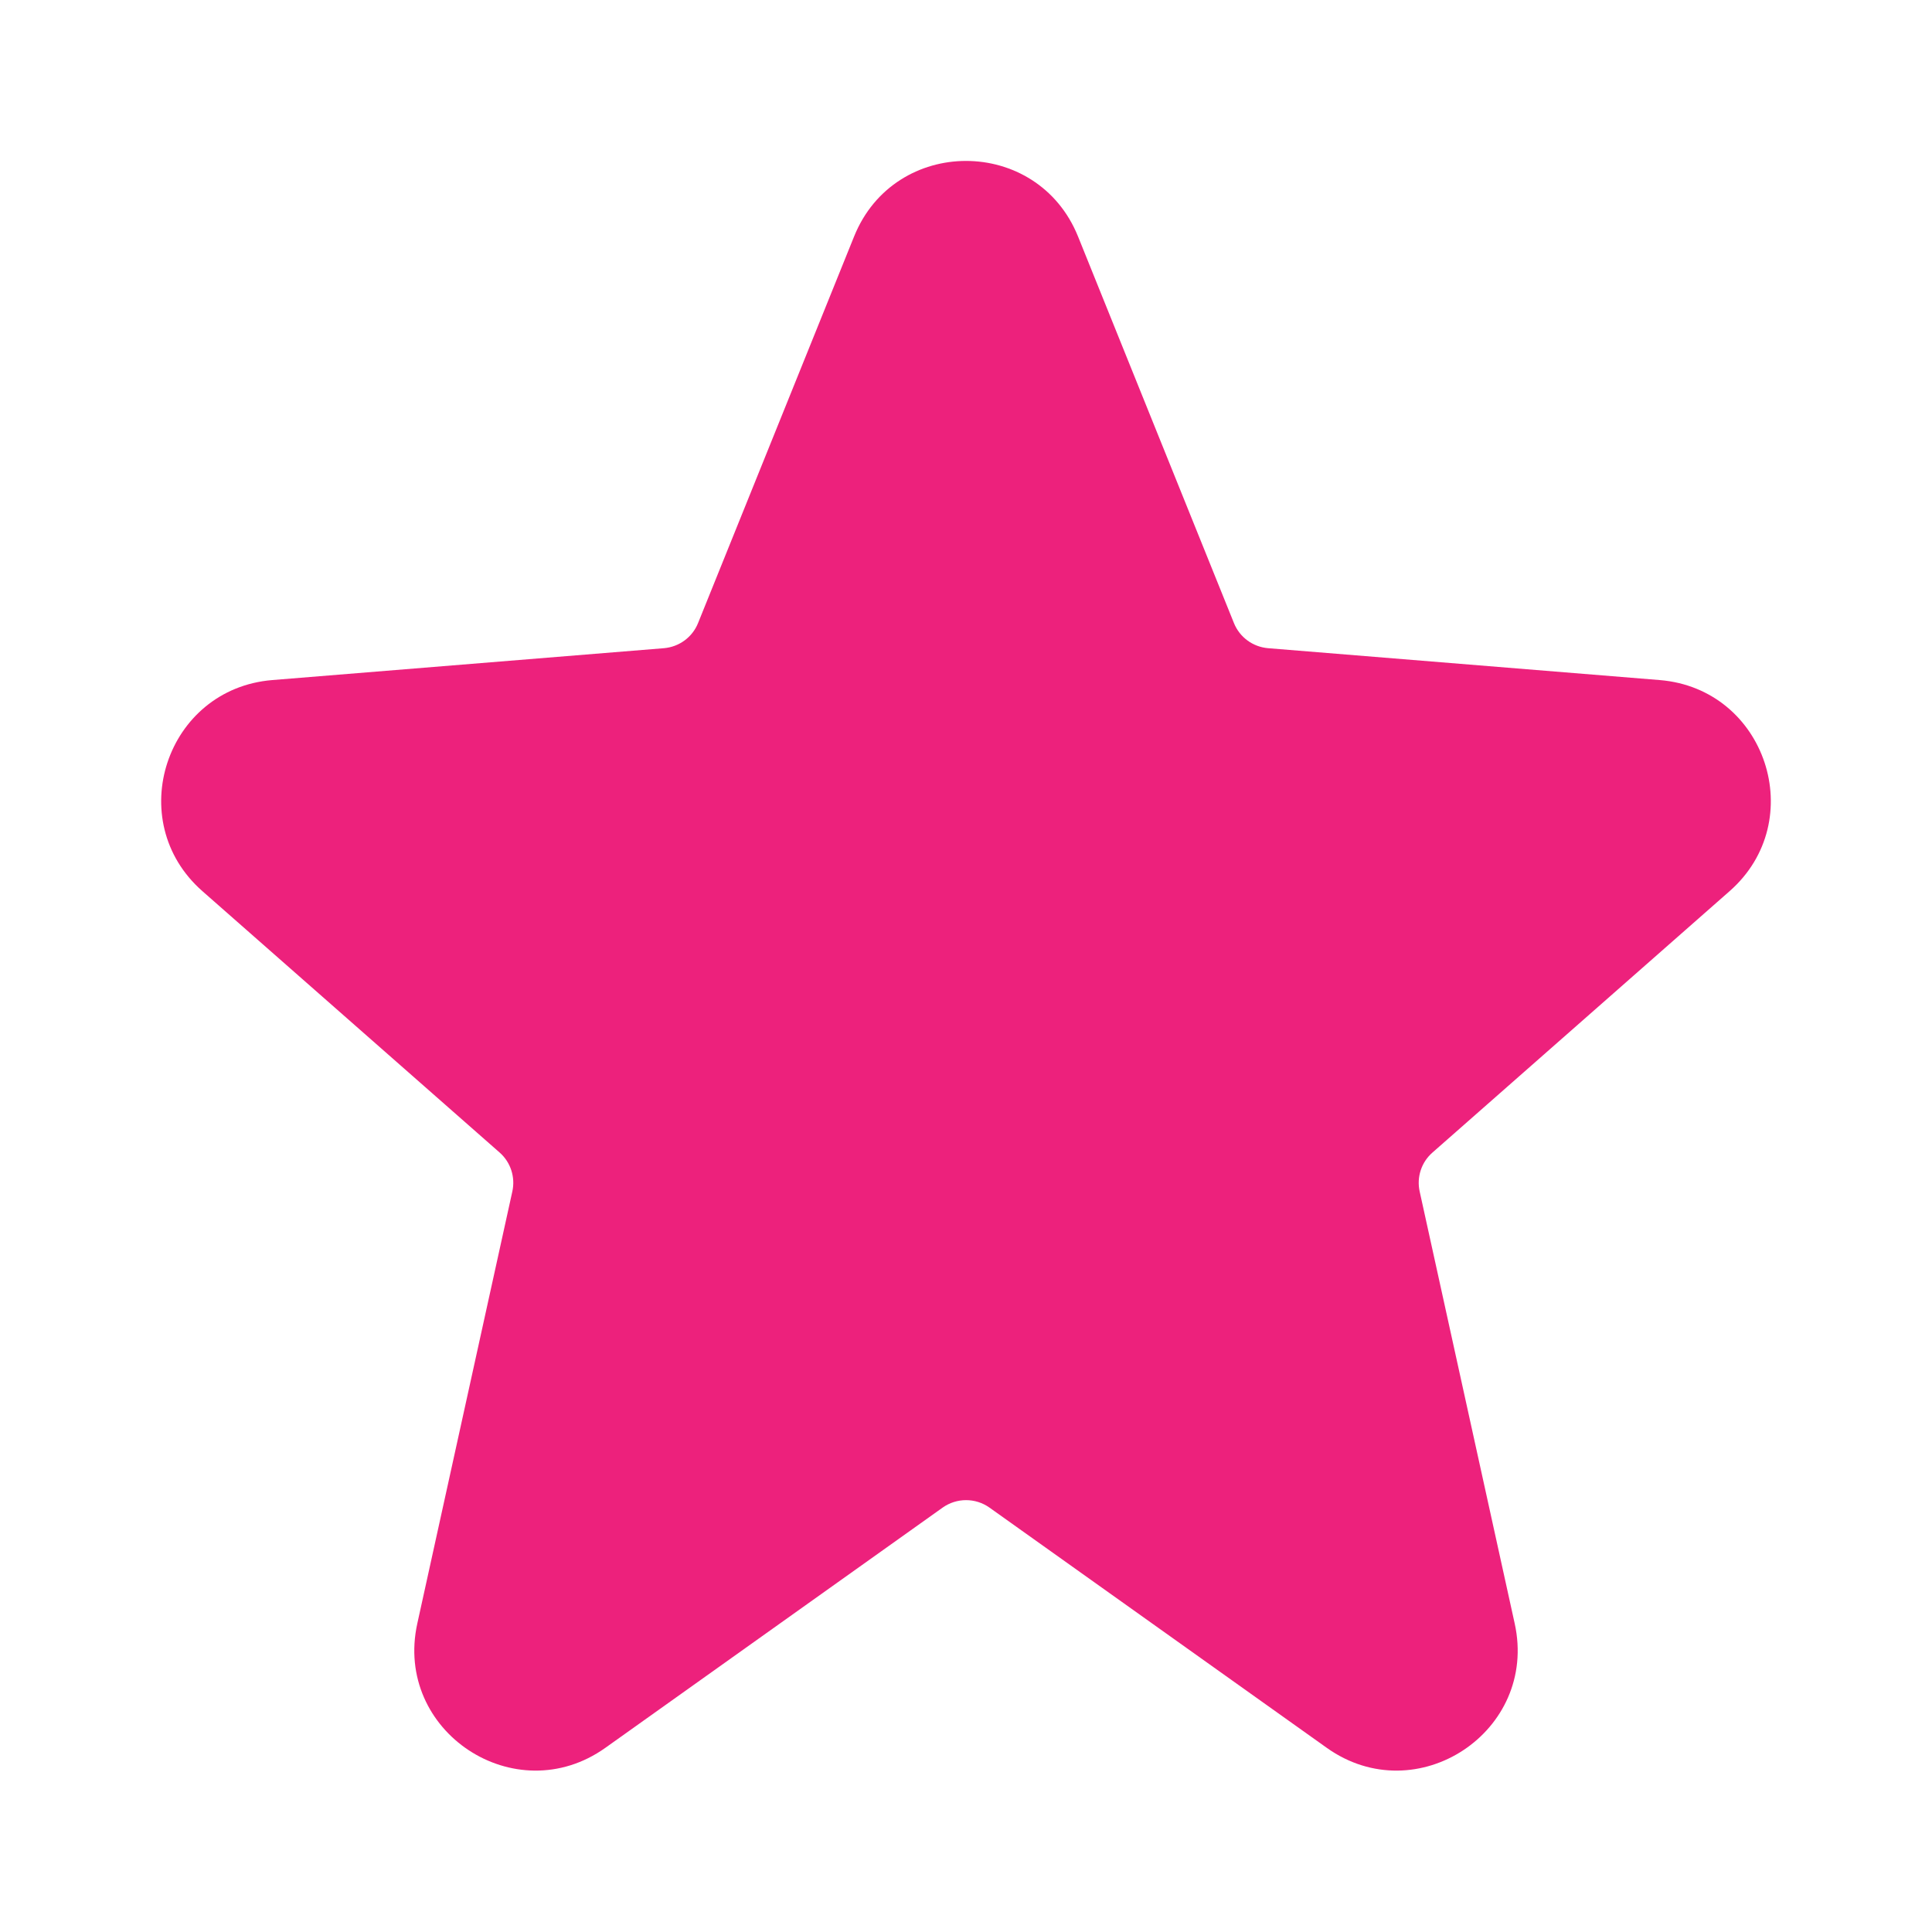 <svg width="16" height="16" viewBox="0 0 16 16" fill="none" xmlns="http://www.w3.org/2000/svg">
<path d="M7.073 1.959C7.409 1.124 8.591 1.124 8.928 1.959L10.219 5.16C10.266 5.277 10.375 5.357 10.501 5.368L13.745 5.632C14.625 5.704 14.987 6.797 14.324 7.38L11.863 9.545C11.771 9.625 11.731 9.749 11.757 9.867L12.544 13.445C12.741 14.339 11.733 15.005 10.988 14.475L8.194 12.485C8.078 12.403 7.923 12.403 7.807 12.485L5.013 14.475C4.267 15.005 3.259 14.339 3.456 13.445L4.243 9.867C4.269 9.749 4.229 9.625 4.138 9.545L1.676 7.38C1.013 6.797 1.375 5.704 2.255 5.632L5.499 5.368C5.625 5.357 5.734 5.277 5.781 5.16L7.073 1.959Z" fill="#ED217C"/>
</svg>
